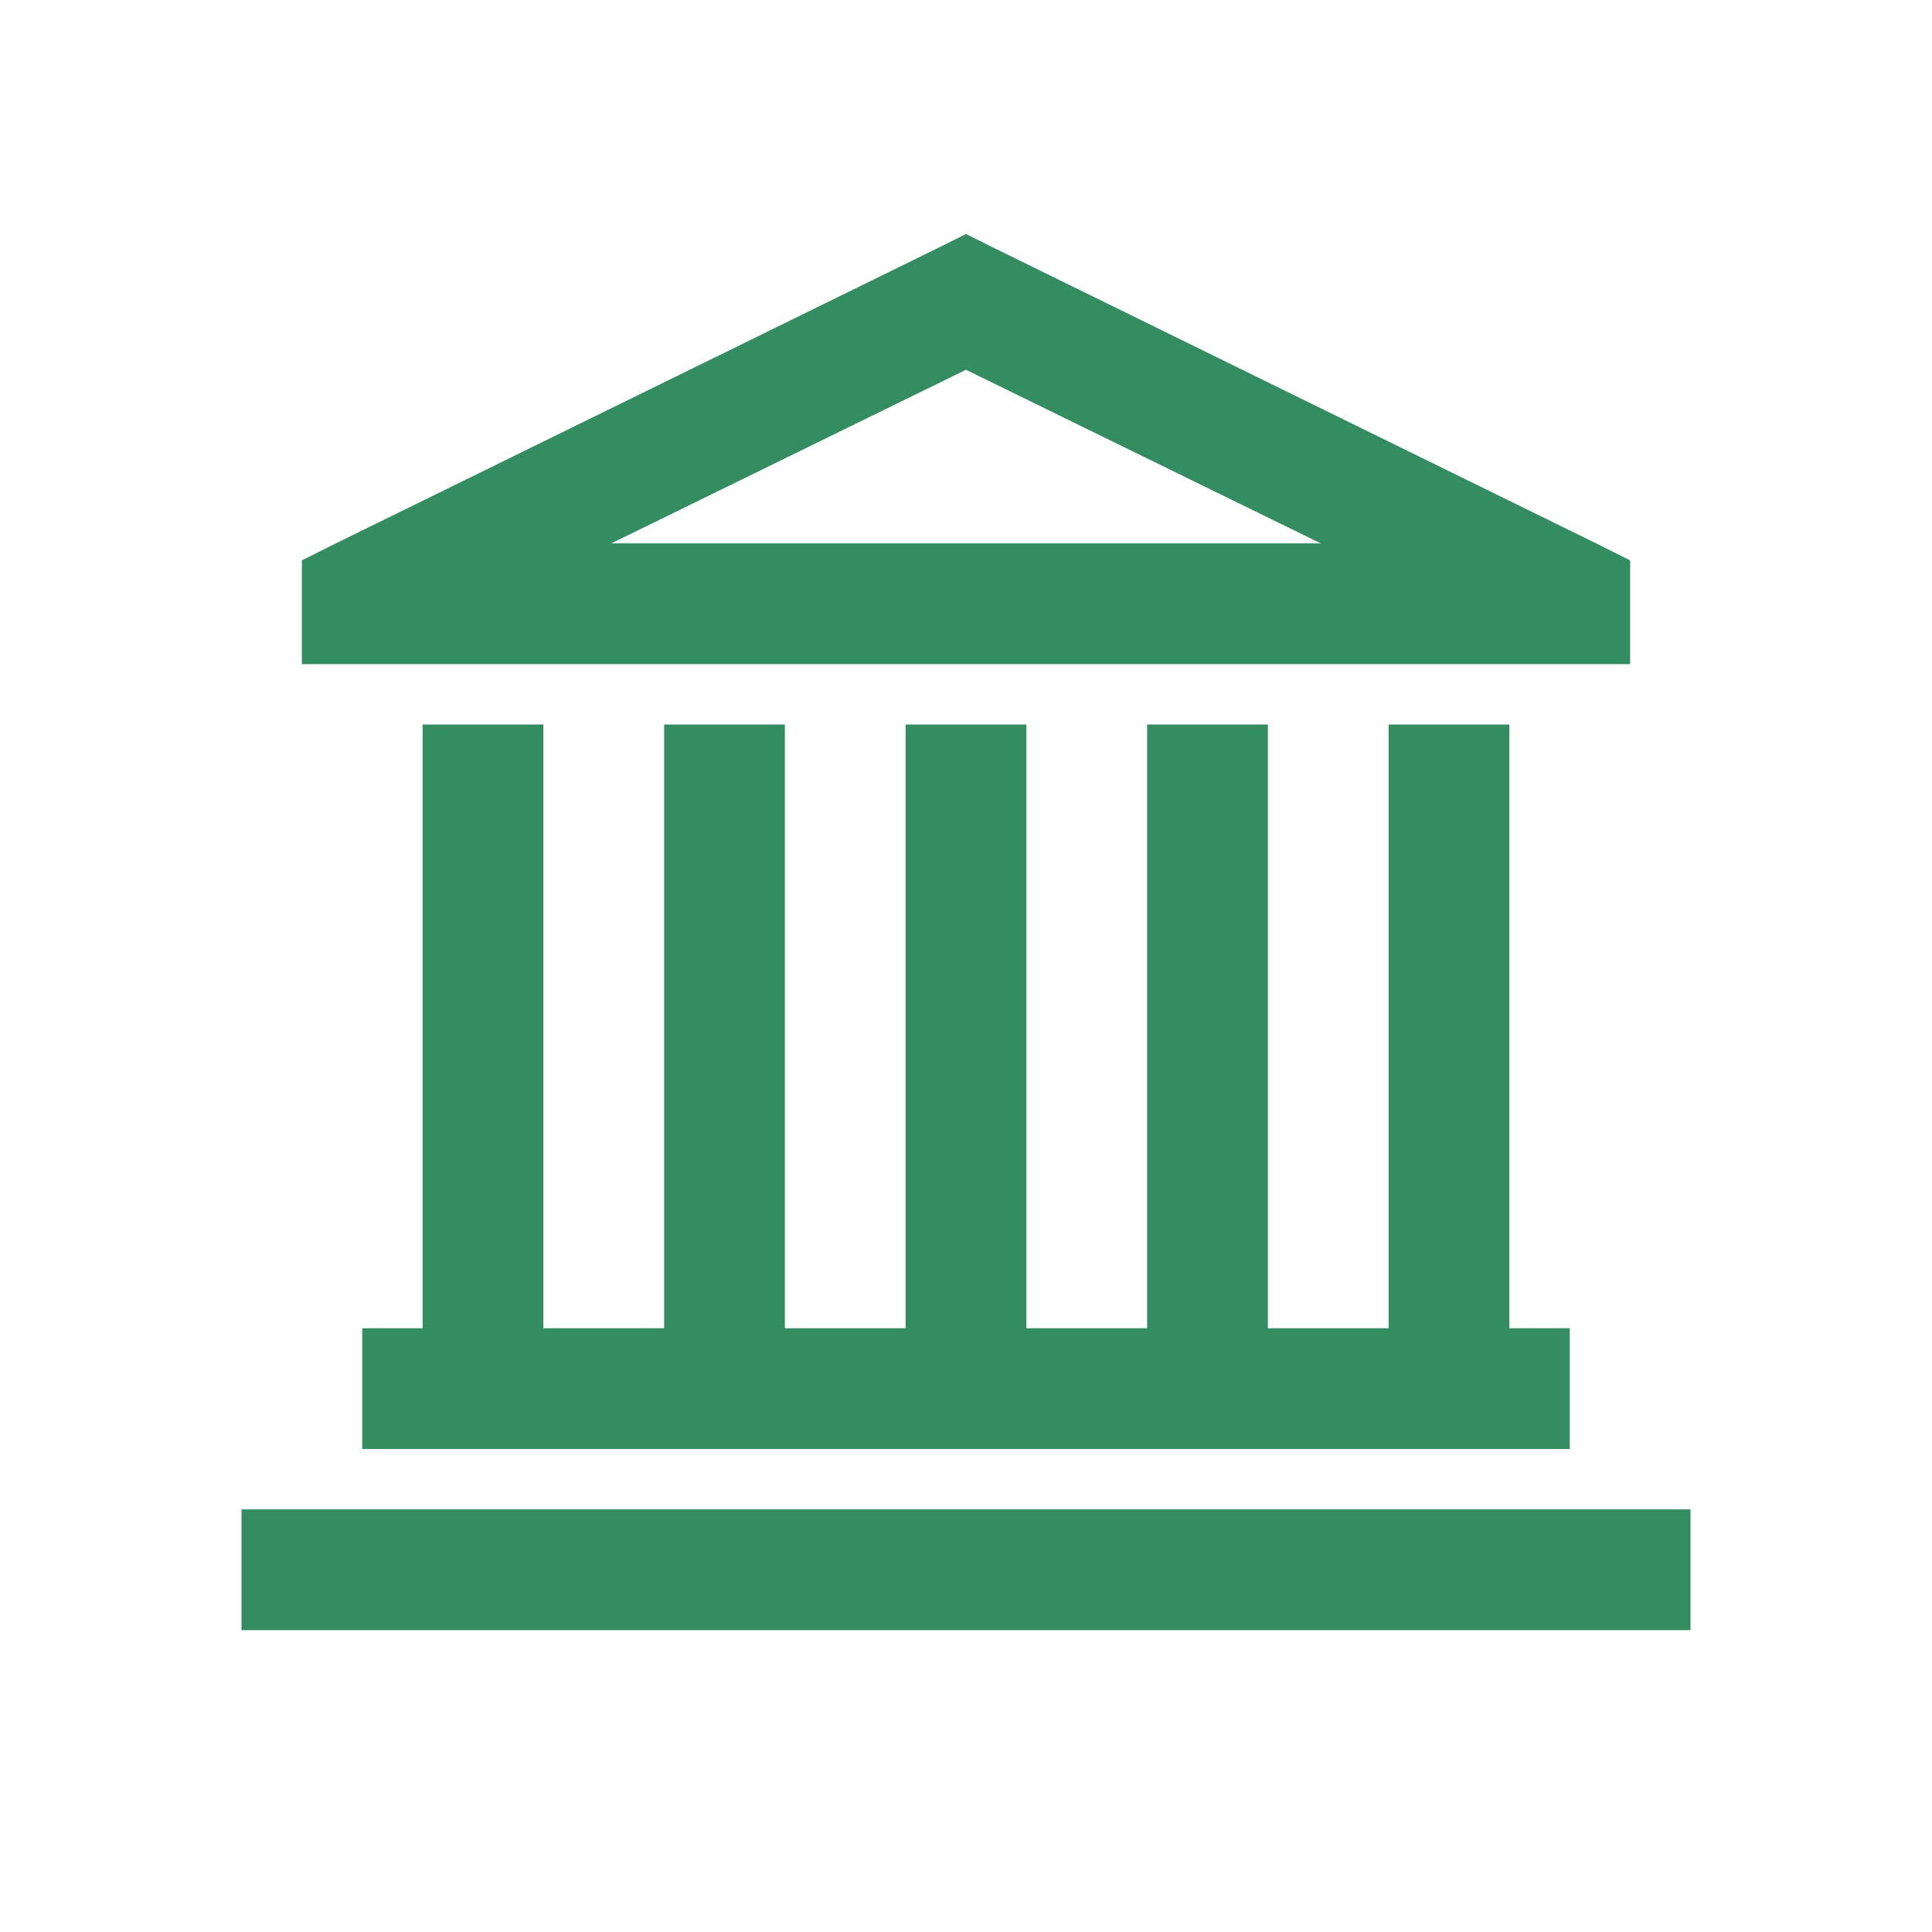 <?xml version="1.0" encoding="UTF-8"?> <svg xmlns="http://www.w3.org/2000/svg" width="60" height="60" viewBox="0 0 60 60" fill="none"><path d="M30 7.266L29.18 7.676L10.43 16.875L9.375 17.402V20.625H50.625V17.402L49.57 16.875L30.82 7.676L30 7.266ZM30 11.484L41.016 16.875H18.984L30 11.484ZM13.125 22.5V41.25H11.25V45H48.75V41.25H46.875V22.5H43.125V41.25H39.375V22.5H35.625V41.25H31.875V22.5H28.125V41.25H24.375V22.5H20.625V41.25H16.875V22.5H13.125ZM7.5 46.875V50.625H52.5V46.875H7.5Z" fill="#338D60"></path></svg> 